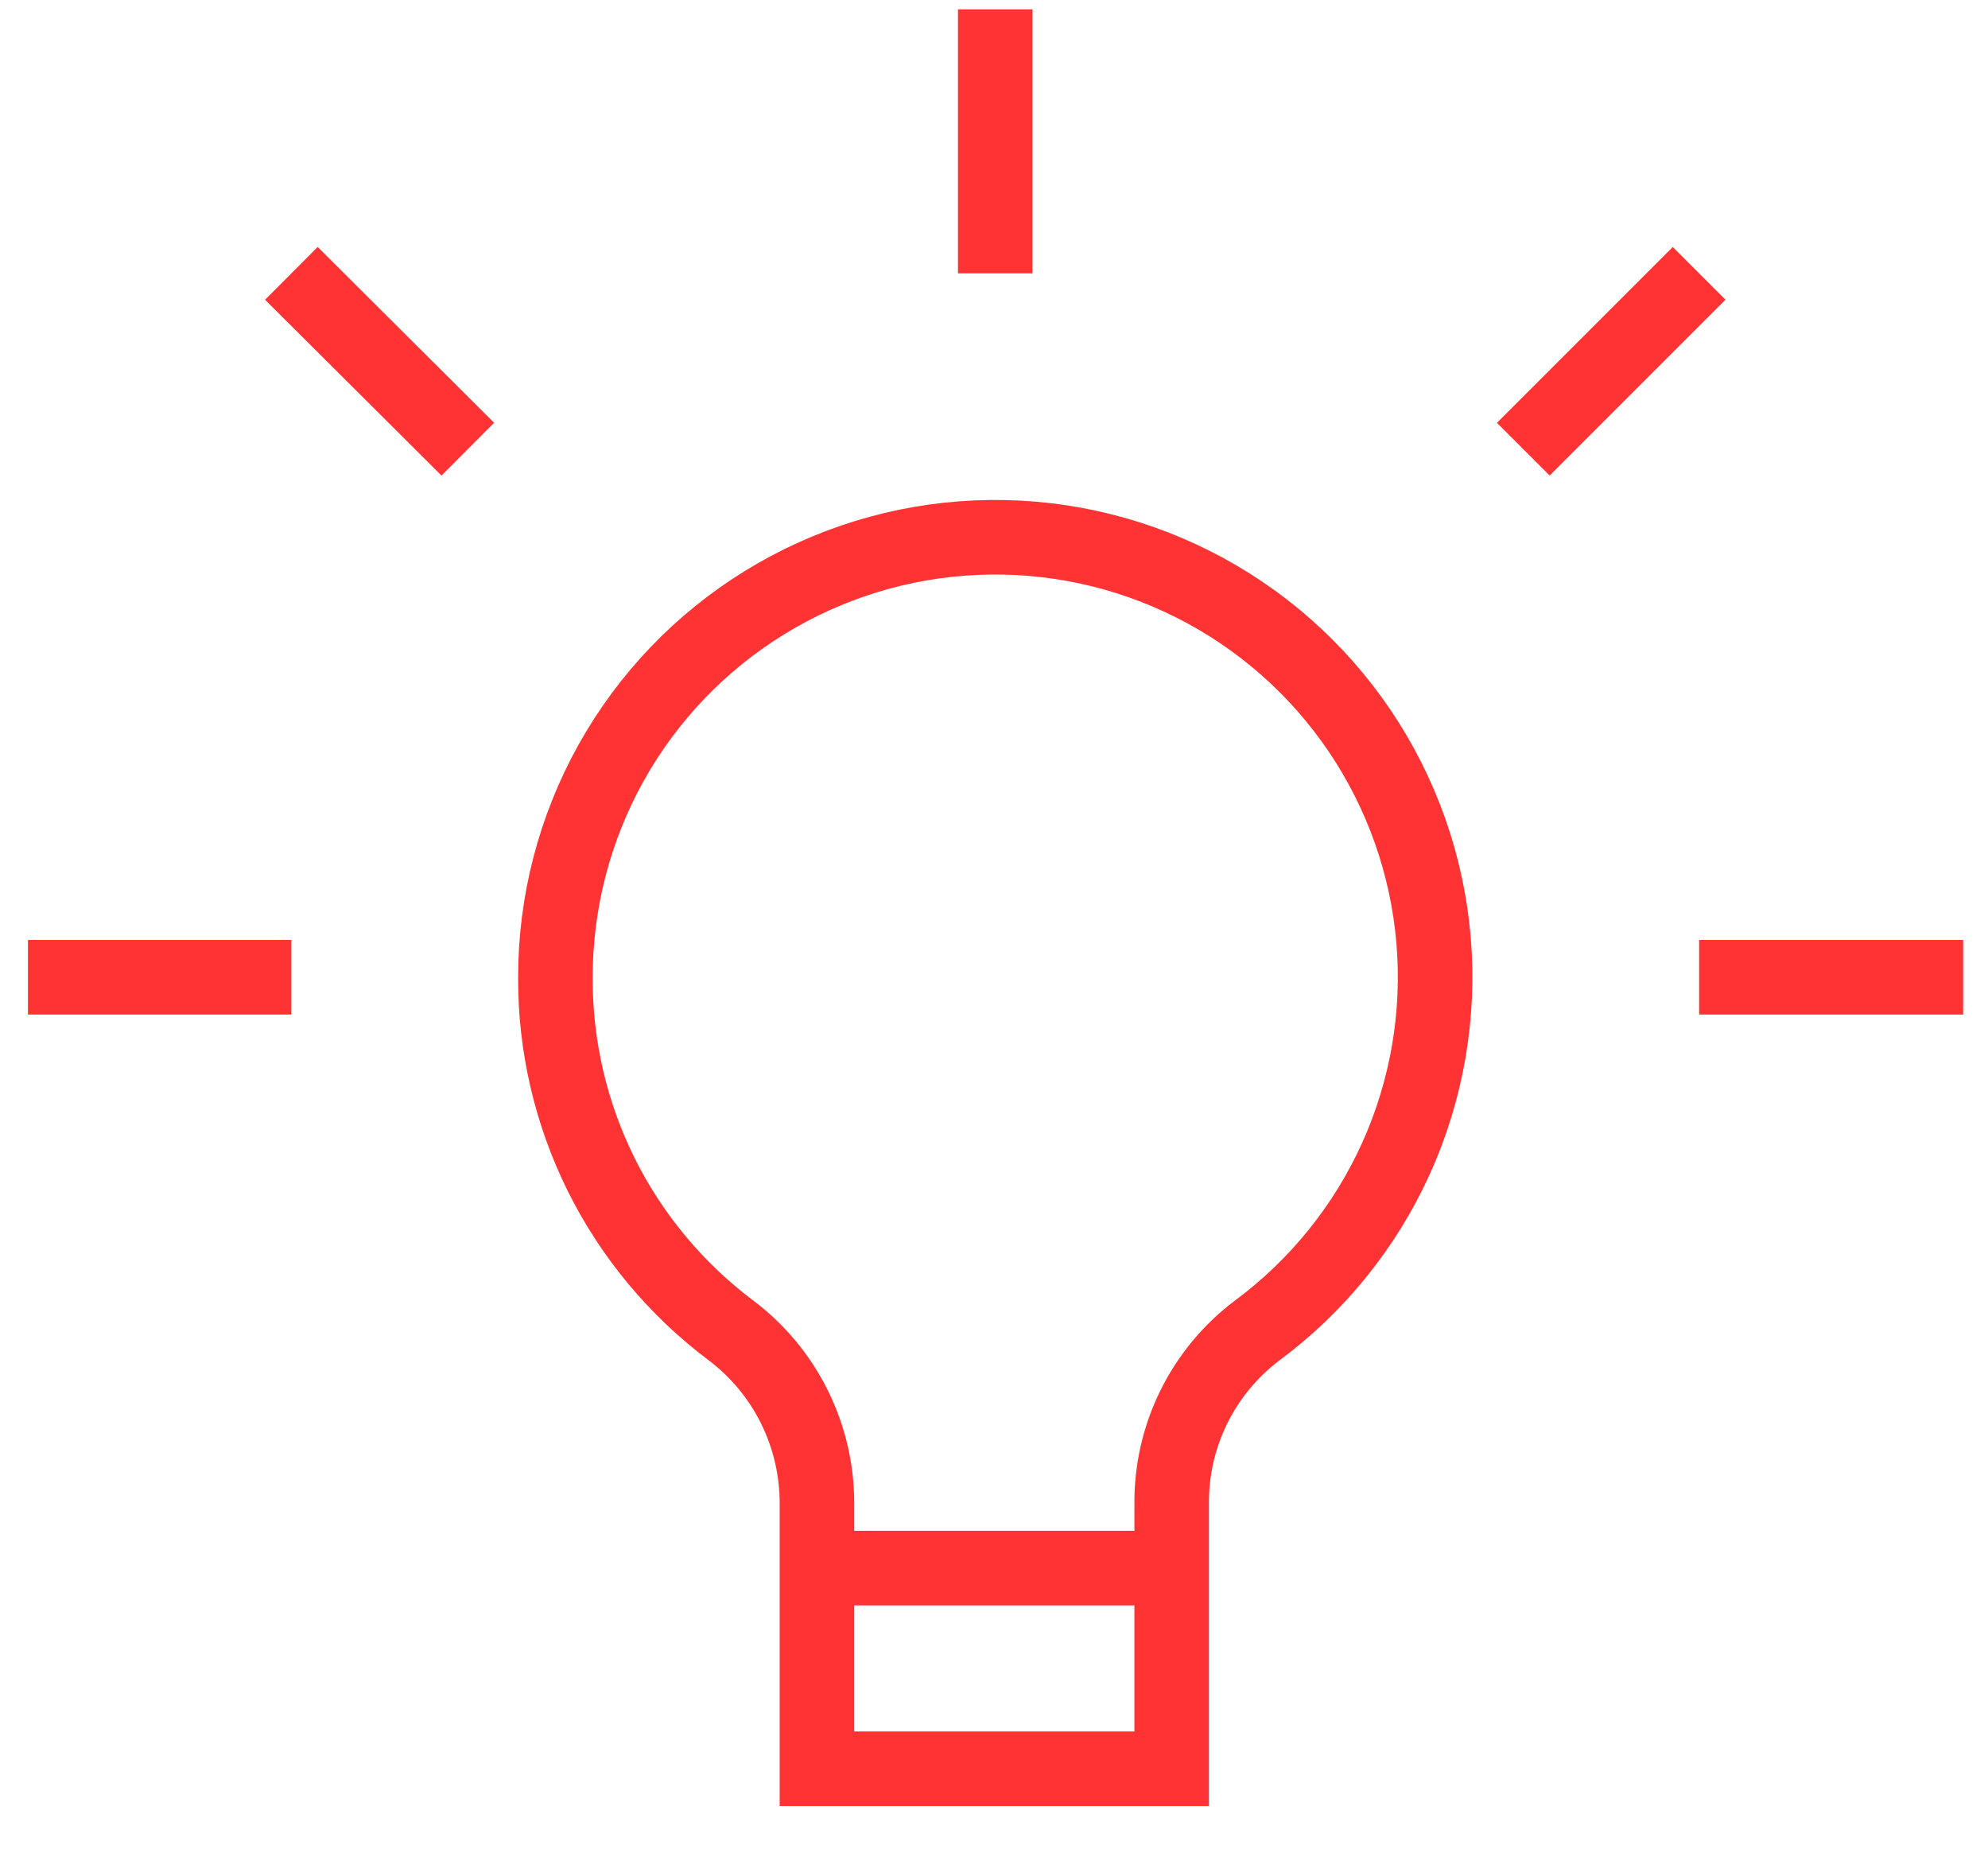 <?xml version="1.0" encoding="UTF-8"?> <svg xmlns="http://www.w3.org/2000/svg" width="32" height="30" viewBox="0 0 32 30" fill="none"> <path d="M27.35 15.73H31.6H27.35ZM16.02 4.4V0.15V4.4ZM4.69 15.73H0.45H4.69ZM7.53 7.23L4.69 4.4L7.53 7.23ZM24.52 7.23L27.35 4.4L24.52 7.23ZM8.94 15.73C8.94 14.521 9.249 13.332 9.838 12.276C10.427 11.221 11.277 10.334 12.306 9.7C13.336 9.066 14.51 8.705 15.718 8.654C16.926 8.602 18.127 8.861 19.206 9.405C20.286 9.949 21.208 10.761 21.885 11.762C22.562 12.764 22.972 13.922 23.075 15.127C23.177 16.331 22.97 17.542 22.472 18.644C21.974 19.745 21.202 20.701 20.23 21.42C19.8 21.746 19.452 22.168 19.214 22.652C18.976 23.137 18.855 23.67 18.86 24.21V28.47H13.15V24.2C13.151 23.659 13.026 23.125 12.785 22.641C12.544 22.156 12.193 21.735 11.76 21.41C10.88 20.748 10.166 19.89 9.676 18.904C9.187 17.918 8.935 16.831 8.94 15.73V15.73Z" stroke="#FF3333" stroke-width="1.2"></path> <path d="M13.23 25.24H18.94" stroke="#FF3333" stroke-width="1.2"></path> </svg> 